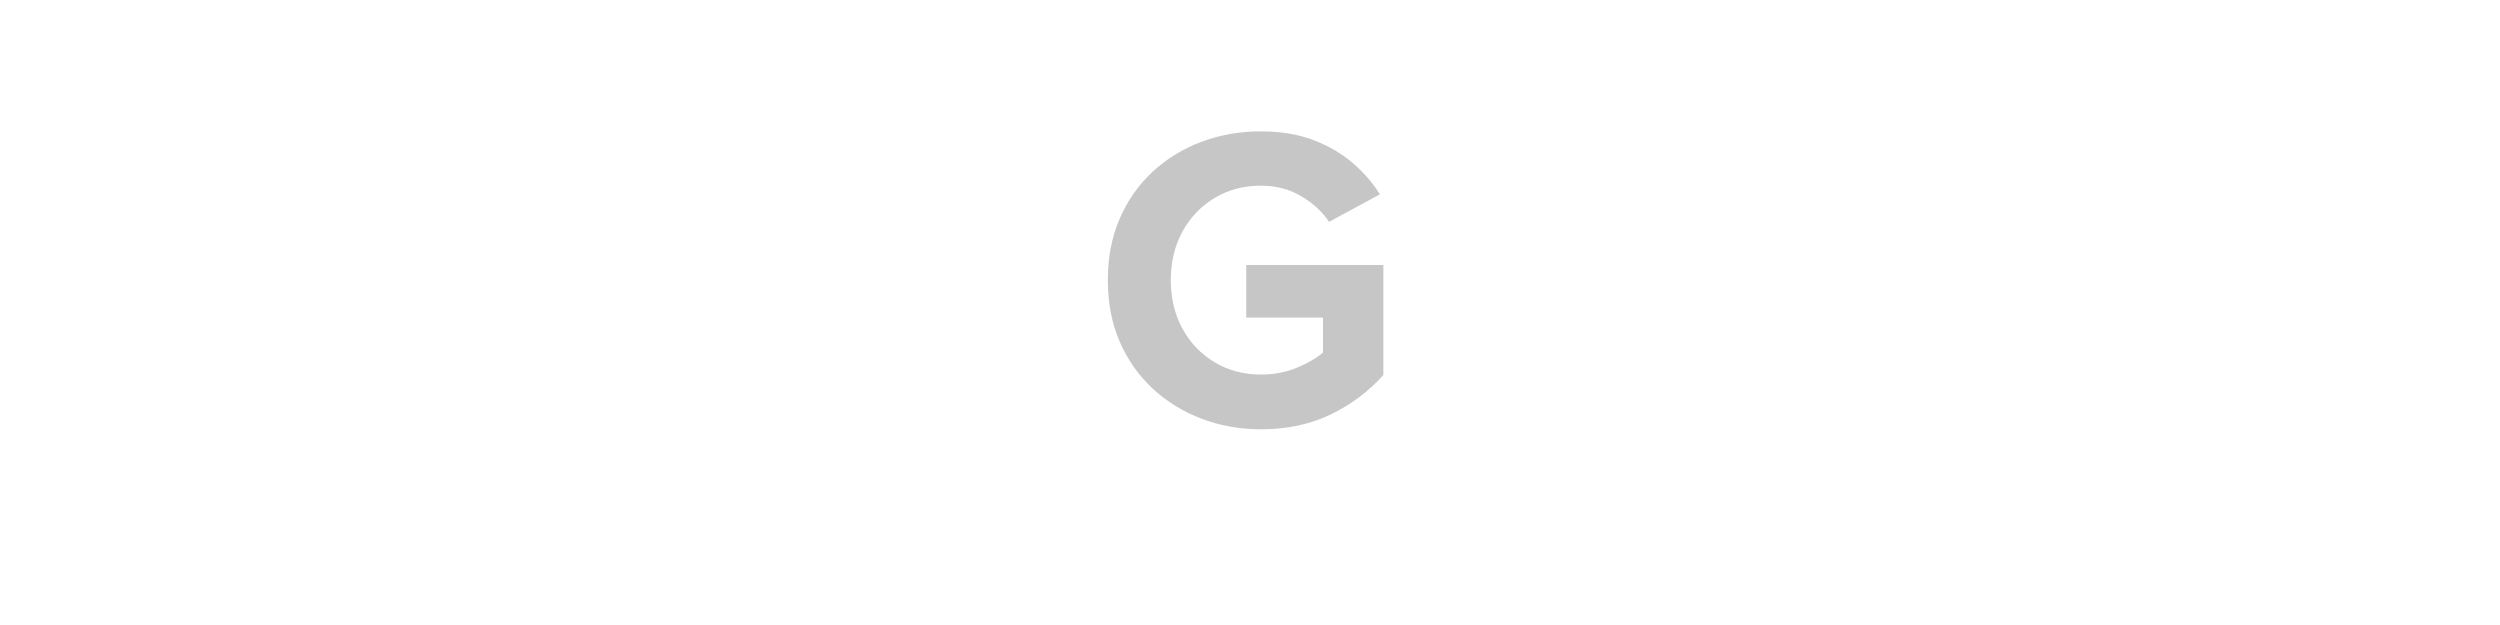 <svg version="1.0" preserveAspectRatio="xMidYMid meet" height="200" viewBox="0 0 600 150" zoomAndPan="magnify" width="800" xmlns:xlink="http://www.w3.org/1999/xlink" xmlns="http://www.w3.org/2000/svg"><defs><g></g></defs><rect fill-opacity="1" height="180" y="-15" fill="#ffffff" width="720" x="-60"></rect><rect fill-opacity="1" height="180" y="-15" fill="#ffffff" width="720" x="-60"></rect><g fill-opacity="1" fill="#c6c6c6"><g transform="translate(262.365, 101.685)"><g><path d="M 3.516 -34.453 C 3.516 -39.91 4.461 -44.828 6.359 -49.203 C 8.254 -53.586 10.895 -57.348 14.281 -60.484 C 17.664 -63.617 21.582 -66.016 26.031 -67.672 C 30.477 -69.328 35.219 -70.156 40.25 -70.156 C 45.008 -70.156 49.203 -69.461 52.828 -68.078 C 56.453 -66.703 59.594 -64.875 62.25 -62.594 C 64.906 -60.32 67.094 -57.805 68.812 -55.047 L 56.609 -48.438 C 55.016 -50.844 52.801 -52.891 49.969 -54.578 C 47.145 -56.273 43.906 -57.125 40.25 -57.125 C 36.113 -57.125 32.406 -56.141 29.125 -54.172 C 25.852 -52.203 23.285 -49.508 21.422 -46.094 C 19.555 -42.688 18.625 -38.805 18.625 -34.453 C 18.625 -30.109 19.555 -26.227 21.422 -22.812 C 23.285 -19.406 25.852 -16.719 29.125 -14.75 C 32.406 -12.781 36.113 -11.797 40.25 -11.797 C 43.426 -11.797 46.32 -12.348 48.938 -13.453 C 51.562 -14.555 53.633 -15.766 55.156 -17.078 L 55.156 -25.453 L 36.734 -25.453 L 36.734 -38.078 L 69.641 -38.078 L 69.641 -11.688 C 66.129 -7.758 61.922 -4.602 57.016 -2.219 C 52.117 0.156 46.531 1.344 40.25 1.344 C 35.219 1.344 30.477 0.5 26.031 -1.188 C 21.582 -2.875 17.664 -5.285 14.281 -8.422 C 10.895 -11.566 8.254 -15.328 6.359 -19.703 C 4.461 -24.086 3.516 -29.004 3.516 -34.453 Z M 3.516 -34.453"></path></g></g></g></svg>